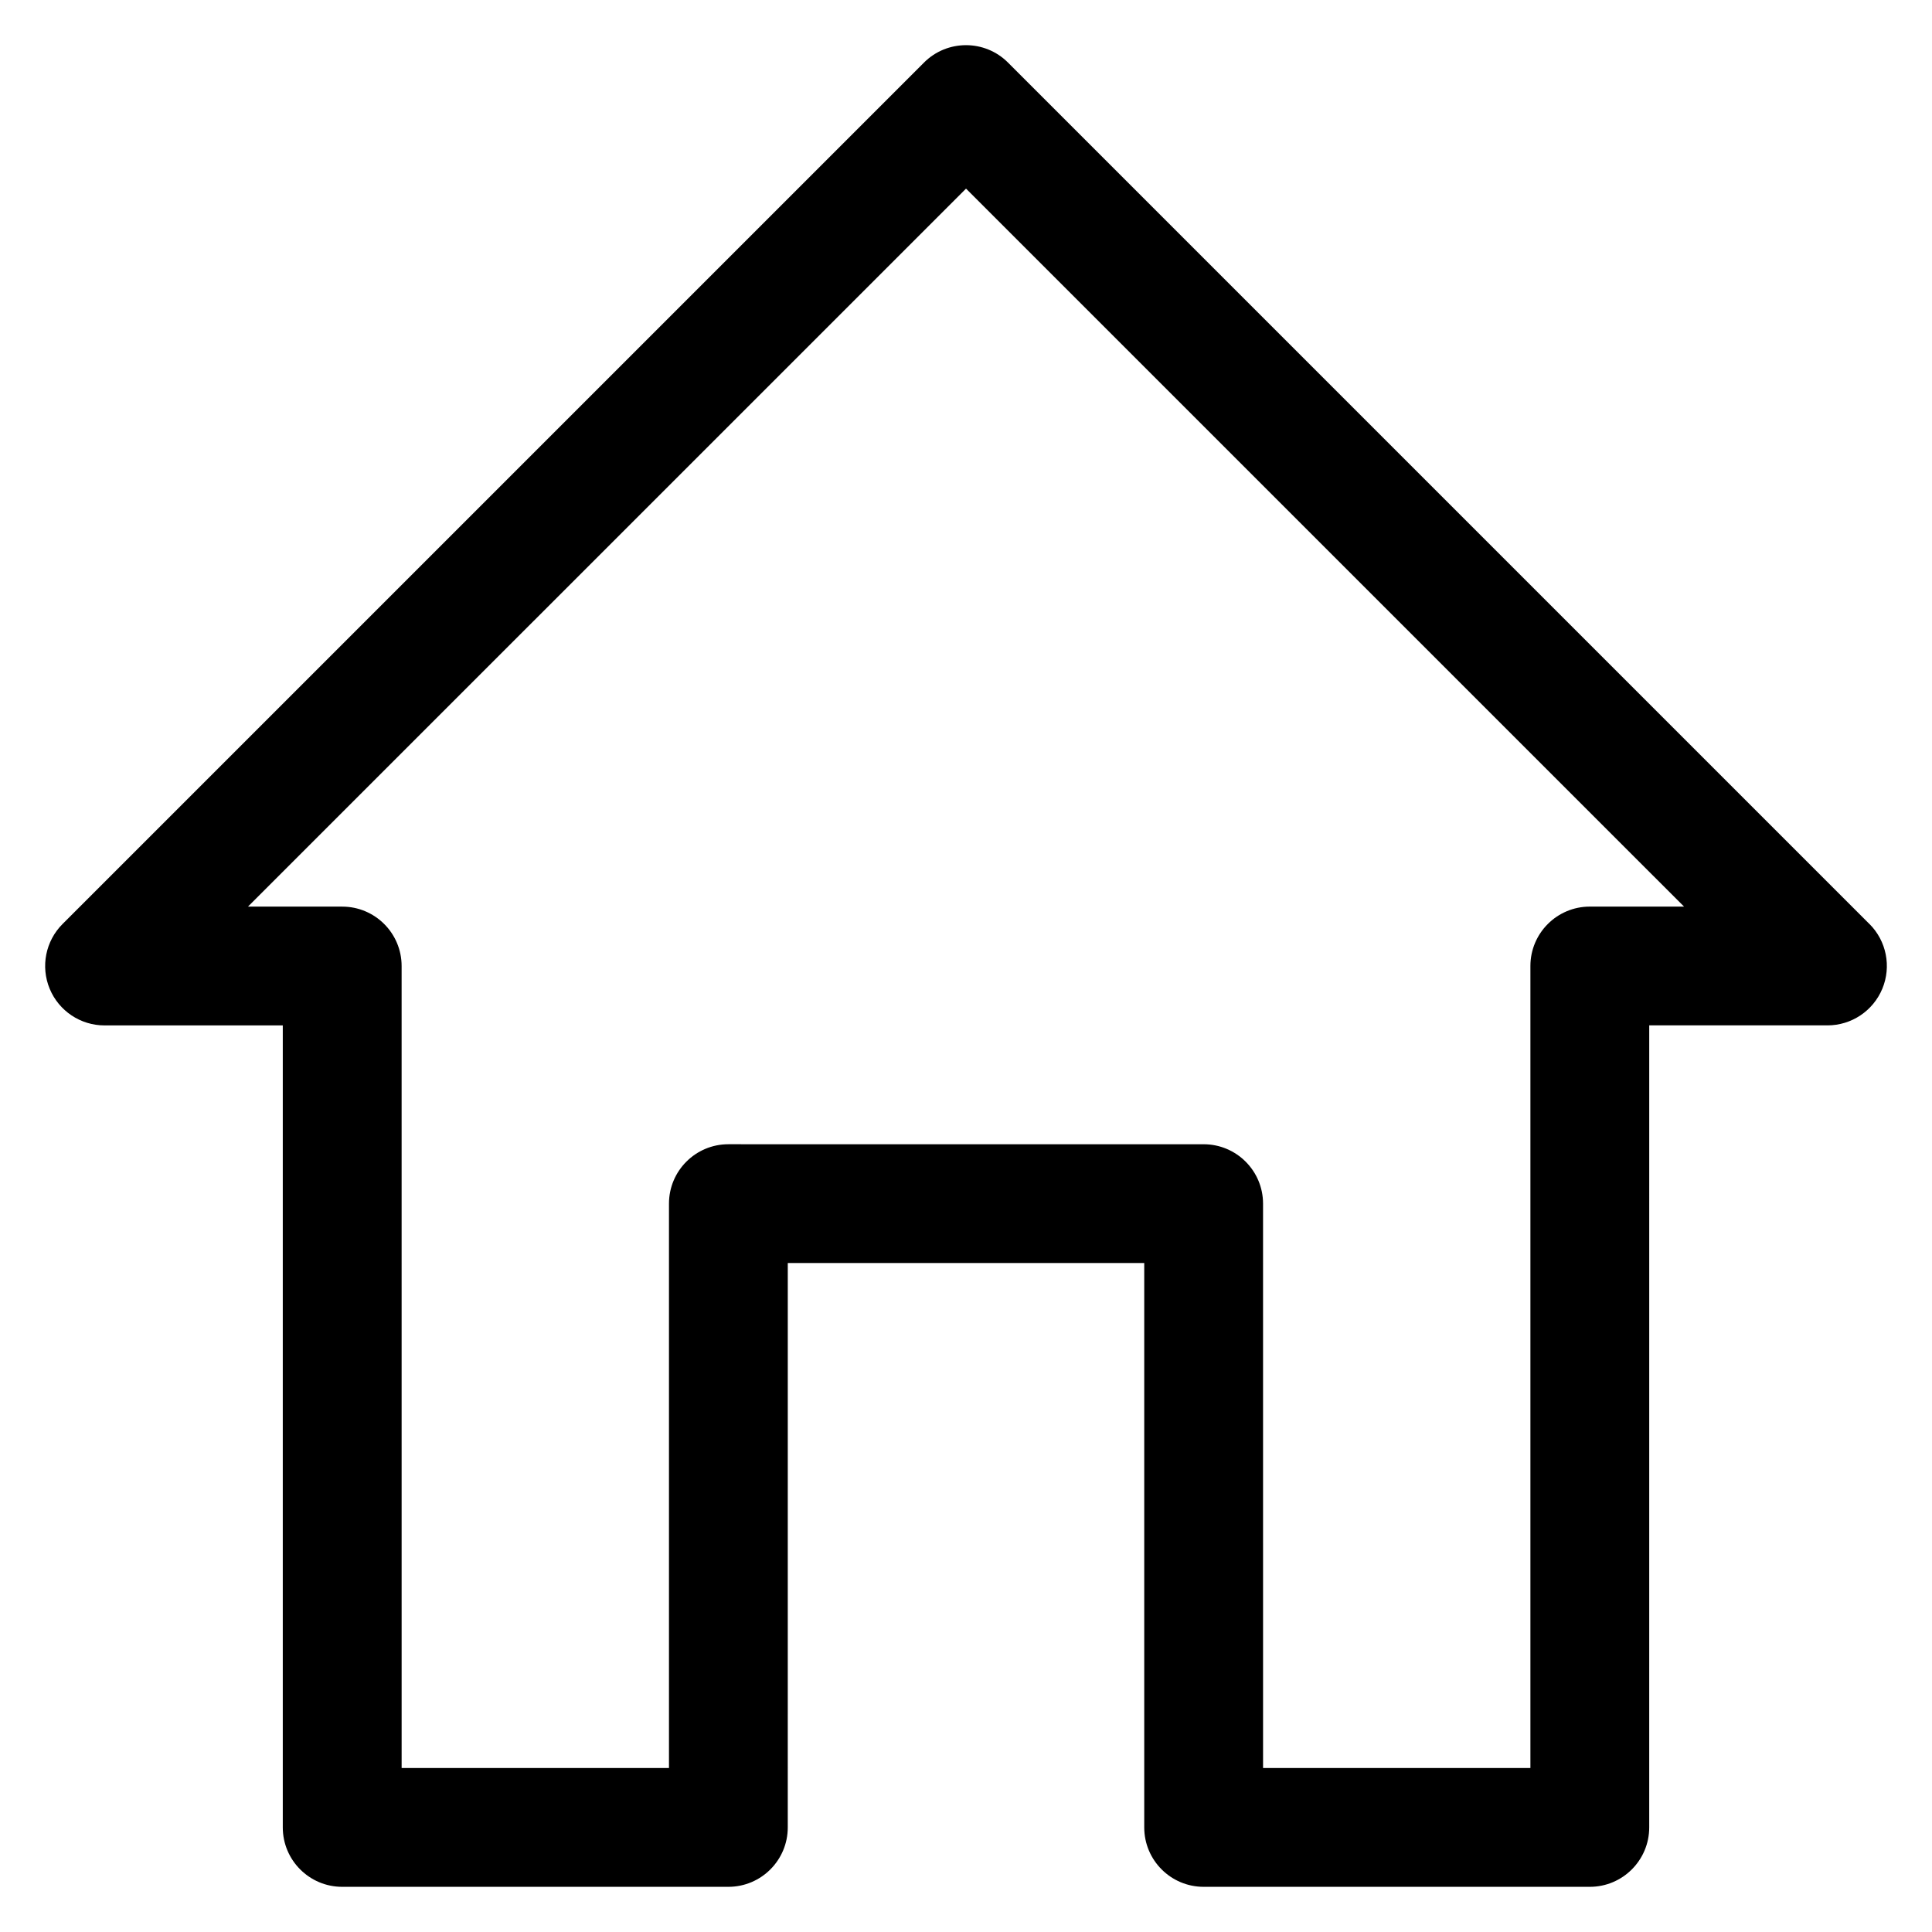<?xml version="1.0" encoding="UTF-8"?>
<!-- Uploaded to: ICON Repo, www.iconrepo.com, Generator: ICON Repo Mixer Tools -->
<svg fill="#000000" width="800px" height="800px" version="1.1" viewBox="144 144 512 512" xmlns="http://www.w3.org/2000/svg">
 <path d="m639.42 388.87-228.29-228.29c-6.148-6.148-16.113-6.148-22.262 0l-228.29 228.29c-4.504 4.504-5.848 11.273-3.418 17.152 2.441 5.891 8.18 9.723 14.551 9.723h47.23v212.54c0 8.691 7.055 15.742 15.742 15.742h102.34c8.691 0 15.742-7.055 15.742-15.742l0.004-149.57h94.465v149.57c0 8.691 7.055 15.742 15.742 15.742h102.34c8.691 0 15.742-7.055 15.742-15.742l0.004-212.55h47.23c6.367 0 12.105-3.832 14.547-9.723 2.434-5.879 1.09-12.648-3.414-17.152zm-74.105-4.613c-8.691 0-15.742 7.055-15.742 15.742v212.54h-70.848l-0.004-149.56c0-8.691-7.055-15.742-15.742-15.742l-125.95-0.004c-8.691 0-15.742 7.055-15.742 15.742v149.57h-70.848l-0.004-212.54c0-8.691-7.055-15.742-15.742-15.742l-24.973-0.004 190.29-190.27 190.28 190.27z"/>
</svg>